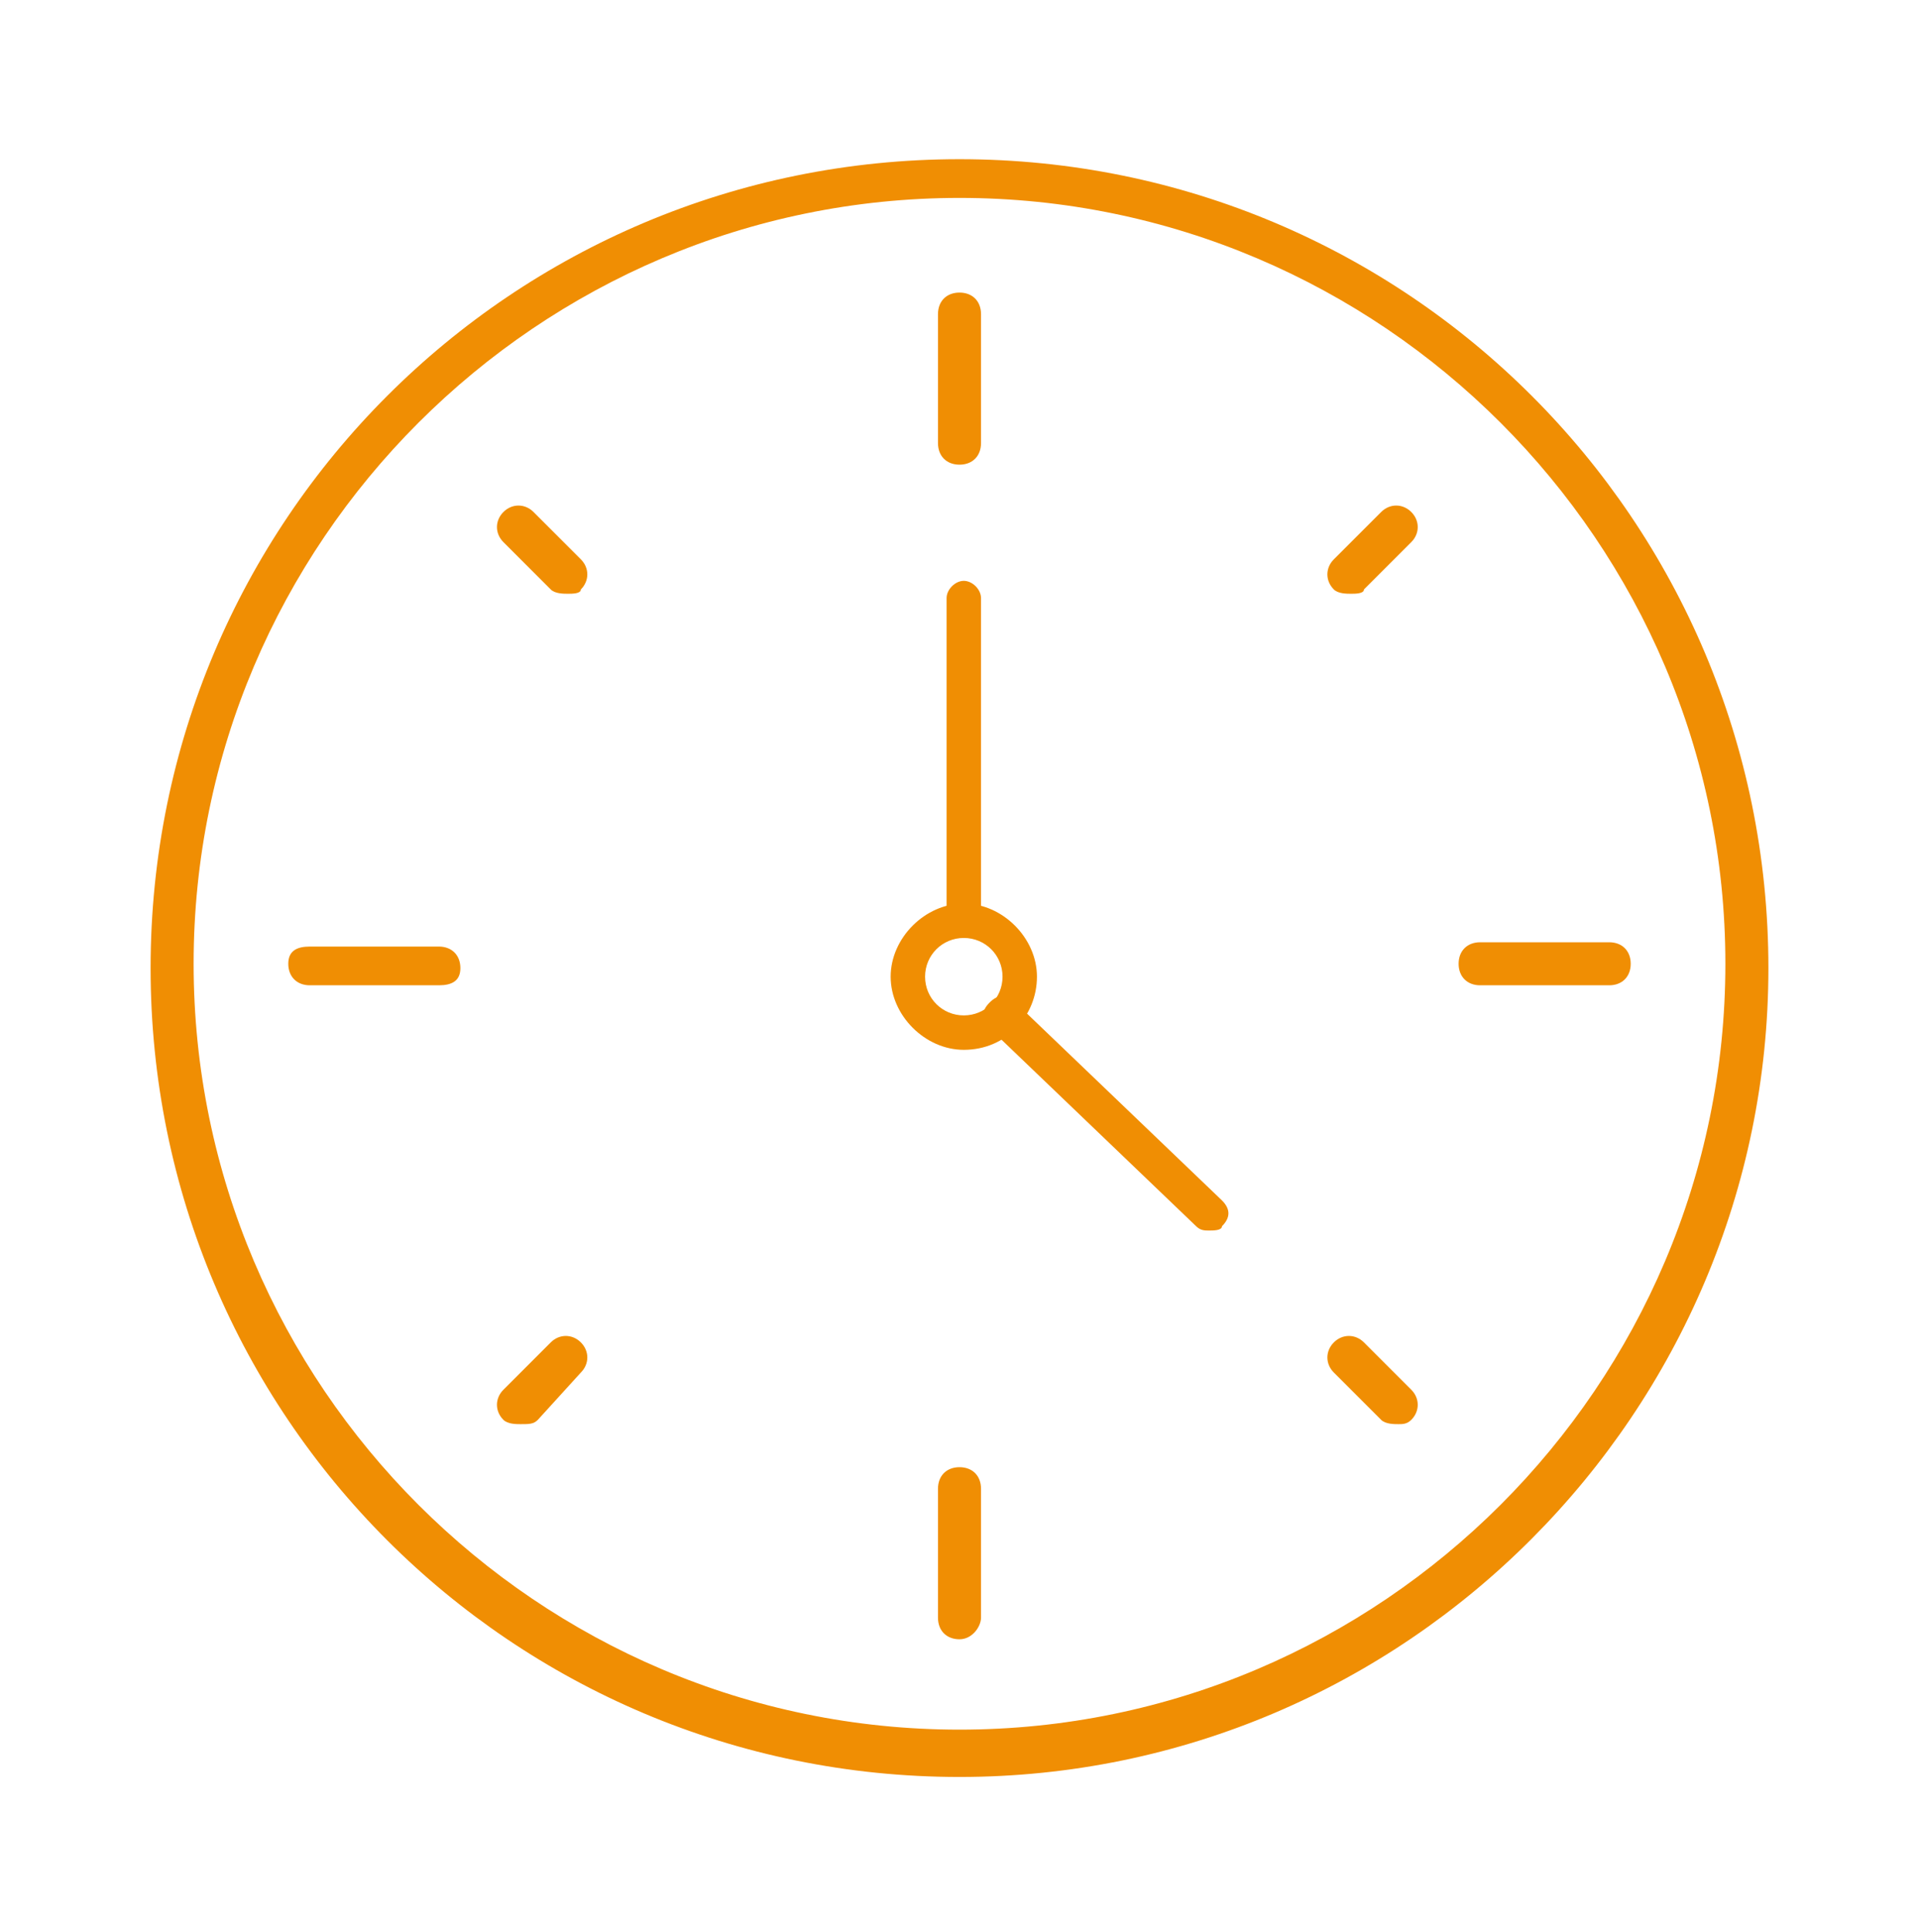 <?xml version="1.0" encoding="utf-8"?>
<!-- Generator: Adobe Illustrator 25.1.0, SVG Export Plug-In . SVG Version: 6.00 Build 0)  -->
<svg version="1.1" id="Capa_1" xmlns="http://www.w3.org/2000/svg" xmlns:xlink="http://www.w3.org/1999/xlink" x="0px" y="0px"
	 viewBox="0 0 44.6 44.9" style="enable-background:new 0 0 44.6 44.9;" xml:space="preserve">
<style type="text/css">
	.st0{fill:#F08E03;}
</style>
<g>
	<g>
		<path class="st0" d="M22.3,41.3c-10.4,0-18.8-8.4-18.8-18.8c0-10.4,8.4-18.8,18.8-18.8s18.8,8.4,18.8,18.8
			C41.1,32.8,32.7,41.3,22.3,41.3z M22.3,4.6c-9.8,0-17.8,8-17.8,17.8s8,17.8,17.8,17.8s17.8-8,17.8-17.8S32.1,4.6,22.3,4.6z"/>
		<path class="st0" d="M22.4,21.8c-0.2,0-0.4-0.2-0.4-0.4v-7.5c0-0.2,0.2-0.4,0.4-0.4s0.4,0.2,0.4,0.4v7.5
			C22.9,21.6,22.7,21.8,22.4,21.8z"/>
		<path class="st0" d="M22.3,10.8c-0.3,0-0.5-0.2-0.5-0.5v-3c0-0.3,0.2-0.5,0.5-0.5s0.5,0.2,0.5,0.5v3
			C22.8,10.6,22.6,10.8,22.3,10.8z"/>
		<path class="st0" d="M10.2,22.9h-3c-0.3,0-0.5-0.2-0.5-0.5S6.9,22,7.2,22h3c0.3,0,0.5,0.2,0.5,0.5S10.5,22.9,10.2,22.9z"/>
		<path class="st0" d="M22.3,38.1c-0.3,0-0.5-0.2-0.5-0.5v-3c0-0.3,0.2-0.5,0.5-0.5s0.5,0.2,0.5,0.5v3
			C22.8,37.8,22.6,38.1,22.3,38.1z"/>
		<path class="st0" d="M37.4,22.9h-3c-0.3,0-0.5-0.2-0.5-0.5s0.2-0.5,0.5-0.5h3c0.3,0,0.5,0.2,0.5,0.5S37.7,22.9,37.4,22.9z"/>
		<path class="st0" d="M13.2,13.8c-0.1,0-0.3,0-0.4-0.1l-1.1-1.1c-0.2-0.2-0.2-0.5,0-0.7c0.2-0.2,0.5-0.2,0.7,0l1.1,1.1
			c0.2,0.2,0.2,0.5,0,0.7C13.5,13.8,13.3,13.8,13.2,13.8z"/>
		<path class="st0" d="M12.1,33.1c-0.1,0-0.3,0-0.4-0.1c-0.2-0.2-0.2-0.5,0-0.7l1.1-1.1c0.2-0.2,0.5-0.2,0.7,0
			c0.2,0.2,0.2,0.5,0,0.7L12.5,33C12.4,33.1,12.3,33.1,12.1,33.1z"/>
		<path class="st0" d="M32.5,33.1c-0.1,0-0.3,0-0.4-0.1L31,31.9c-0.2-0.2-0.2-0.5,0-0.7c0.2-0.2,0.5-0.2,0.7,0l1.1,1.1
			c0.2,0.2,0.2,0.5,0,0.7C32.7,33.1,32.6,33.1,32.5,33.1z"/>
		<path class="st0" d="M31.4,13.8c-0.1,0-0.3,0-0.4-0.1c-0.2-0.2-0.2-0.5,0-0.7l1.1-1.1c0.2-0.2,0.5-0.2,0.7,0
			c0.2,0.2,0.2,0.5,0,0.7l-1.1,1.1C31.7,13.8,31.5,13.8,31.4,13.8z"/>
		<path class="st0" d="M28.1,28.6c-0.1,0-0.2,0-0.3-0.1l-4.8-4.6c-0.2-0.2-0.2-0.4,0-0.6c0.2-0.2,0.4-0.2,0.6,0l4.8,4.6
			c0.2,0.2,0.2,0.4,0,0.6C28.4,28.6,28.2,28.6,28.1,28.6z"/>
		<path class="st0" d="M22.4,24.4c-0.9,0-1.7-0.8-1.7-1.7c0-0.9,0.8-1.7,1.7-1.7s1.7,0.8,1.7,1.7C24.1,23.6,23.4,24.4,22.4,24.4z
			 M22.4,21.8c-0.5,0-0.9,0.4-0.9,0.9c0,0.5,0.4,0.9,0.9,0.9s0.9-0.4,0.9-0.9C23.3,22.2,22.9,21.8,22.4,21.8z"/>
	</g>
</g>
</svg>

